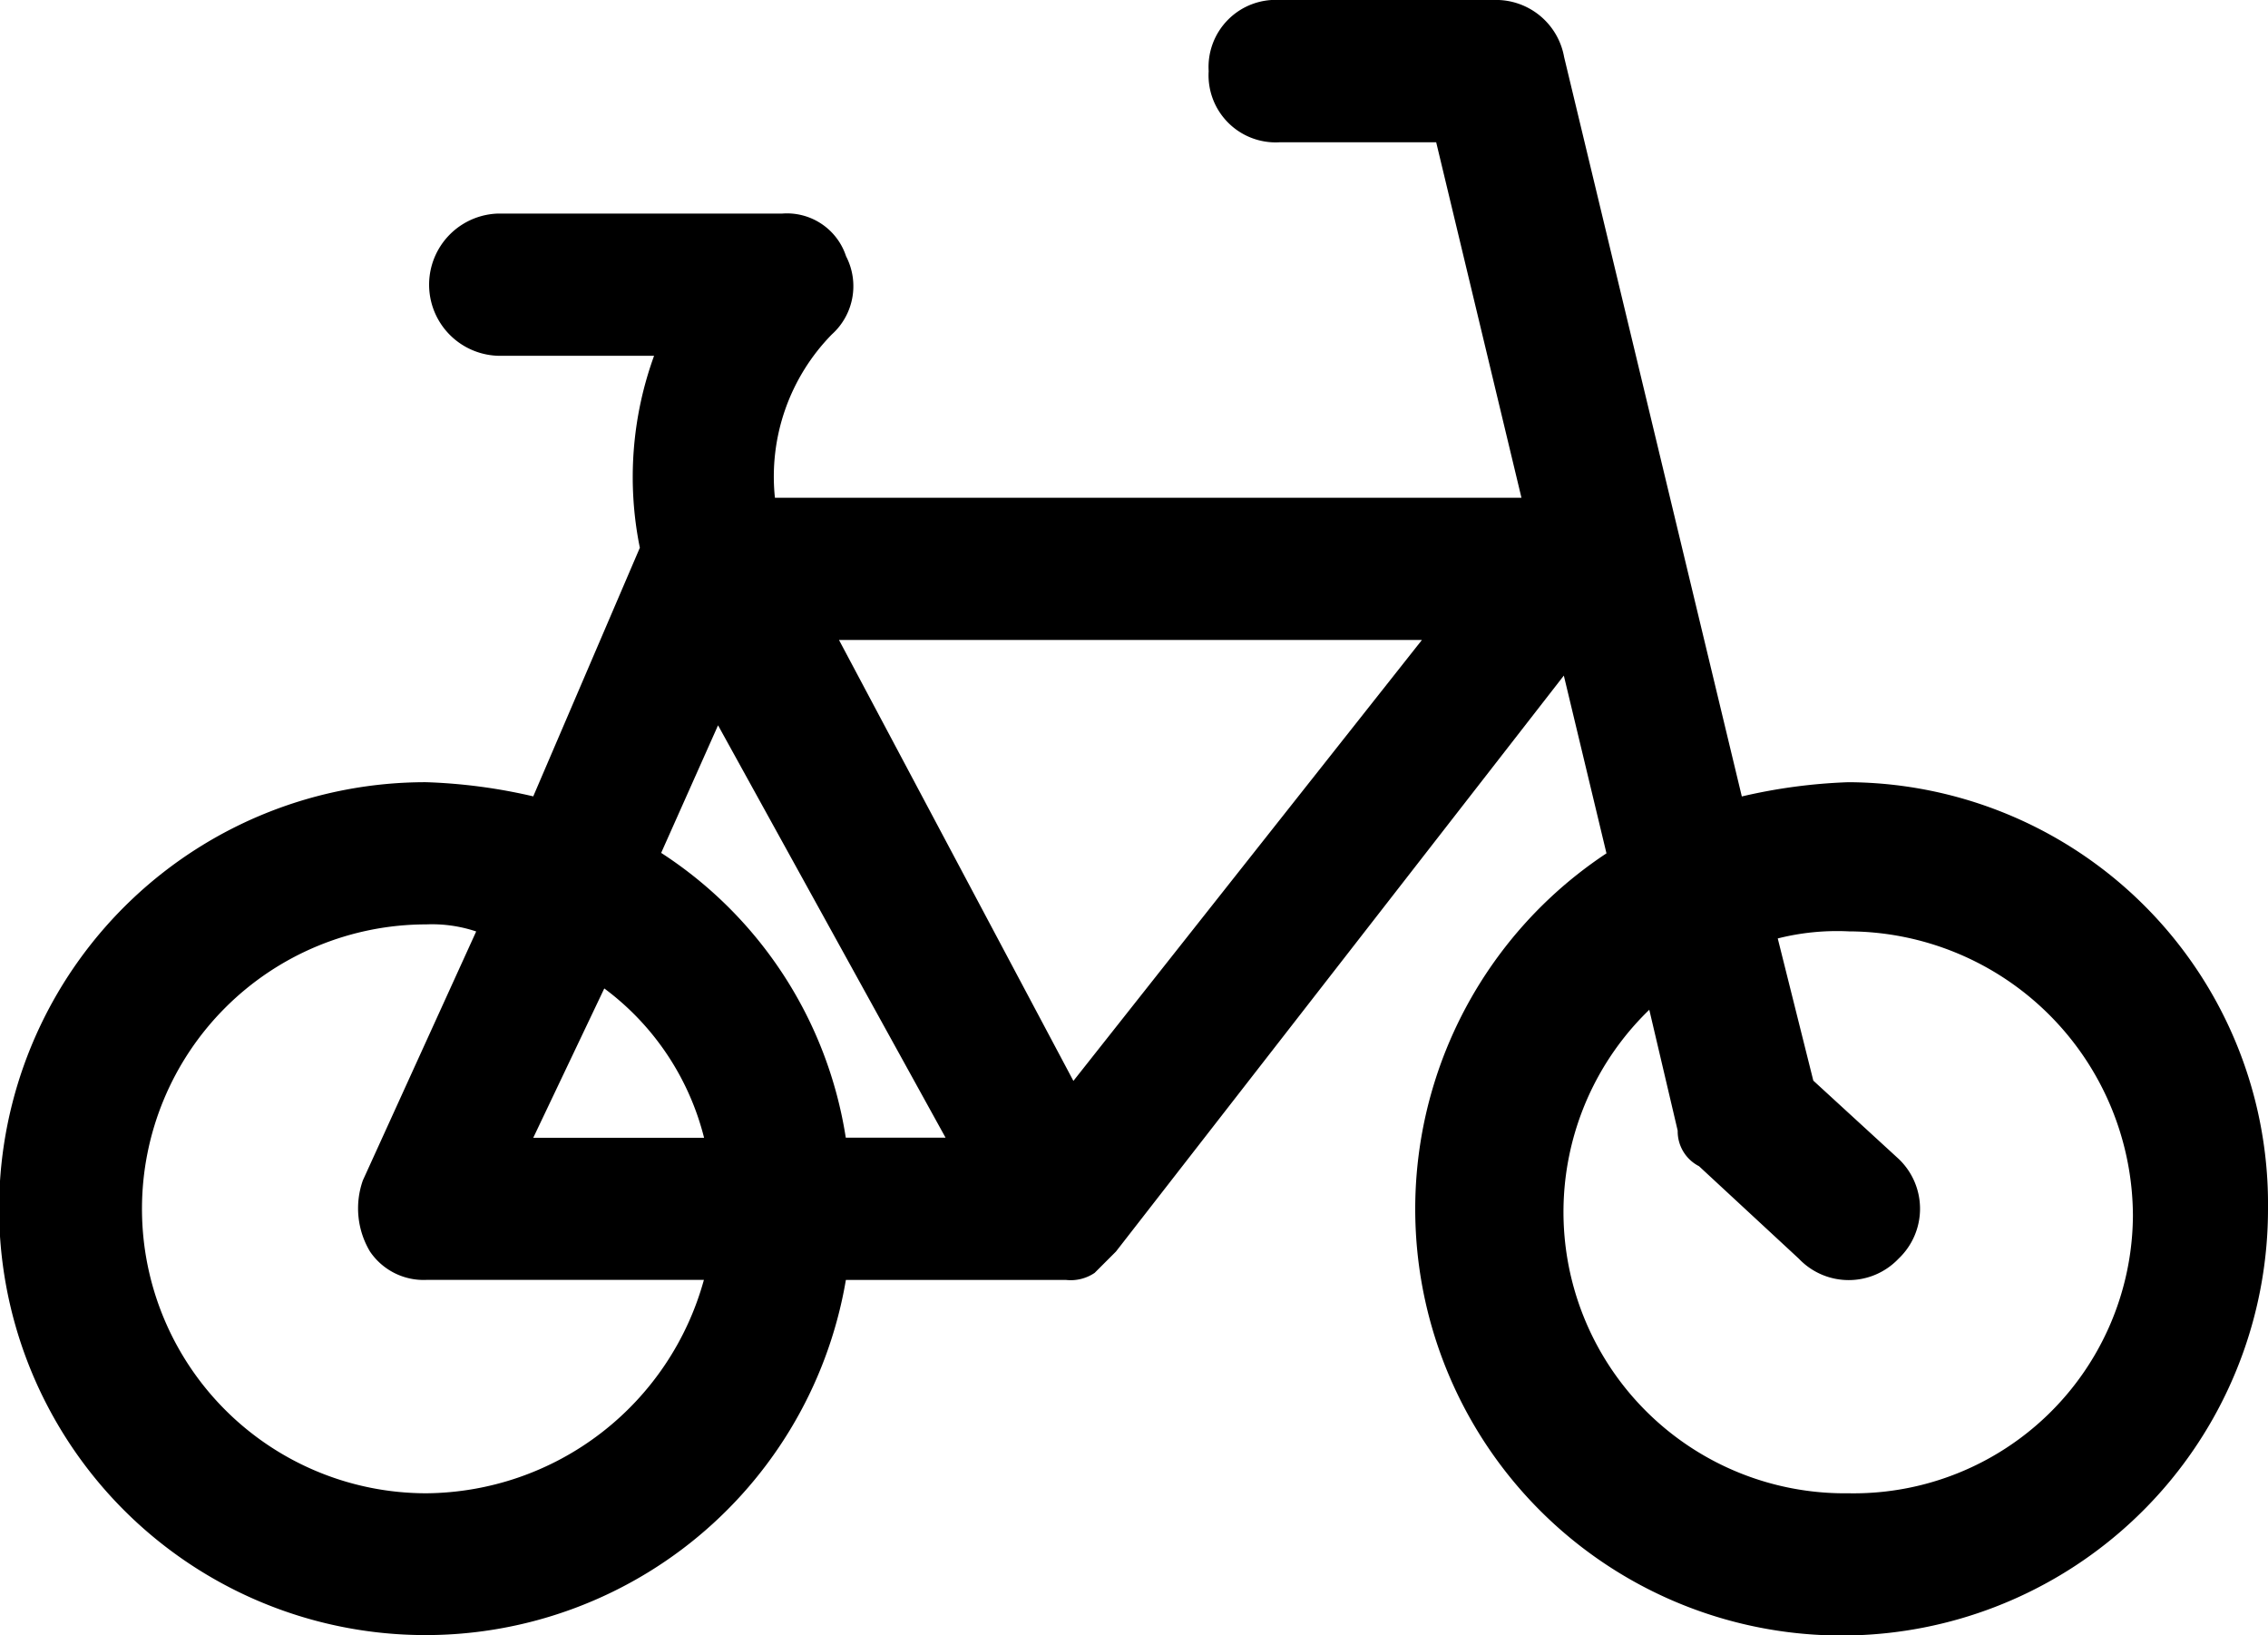<svg xmlns="http://www.w3.org/2000/svg" width="25" height="18.025" viewBox="0 0 25 18.025">
  <path id="bike-sport-travel-svgrepo-com" d="M20.376,14.621a6.049,6.049,0,0,0-1.176.157l-1.959-8.15A.763.763,0,0,0,16.458,6H14.107a.74.74,0,0,0-.784.784.74.74,0,0,0,.784.784h1.724l.94,3.918H8.542a2.238,2.238,0,0,1,.627-1.8.715.715,0,0,0,.157-.862.685.685,0,0,0-.705-.47H5.486a.784.784,0,0,0,0,1.567H7.21a3.913,3.913,0,0,0-.157,2.116L5.878,14.777A6.049,6.049,0,0,0,4.7,14.621a4.7,4.7,0,1,0,4.624,5.486h2.429a.471.471,0,0,0,.313-.078h0l.235-.235h0l4.937-6.348.47,1.959A4.7,4.7,0,1,0,25,19.323,4.649,4.649,0,0,0,20.376,14.621ZM7.915,13.994l2.508,4.545h-1.1A4.576,4.576,0,0,0,7.288,15.4Zm-1.254,2.9a2.942,2.942,0,0,1,1.1,1.646H5.878ZM4.7,22.458a3.135,3.135,0,0,1,0-6.27,1.53,1.53,0,0,1,.549.078L4,19.009a.927.927,0,0,0,.078.784.713.713,0,0,0,.627.313H7.759A3.2,3.2,0,0,1,4.7,22.458Zm7.132-4.545L9.248,13.053h6.426Zm8.542,4.545a3.1,3.1,0,0,1-2.194-5.329l.313,1.332a.431.431,0,0,0,.235.392l1.1,1.019a.758.758,0,0,0,1.1,0,.758.758,0,0,0,0-1.1l-.94-.862-.392-1.567a2.666,2.666,0,0,1,.784-.078A3.144,3.144,0,0,1,23.511,19.4,3.078,3.078,0,0,1,20.376,22.458Z" transform="translate(0 -6)"/>
</svg>
